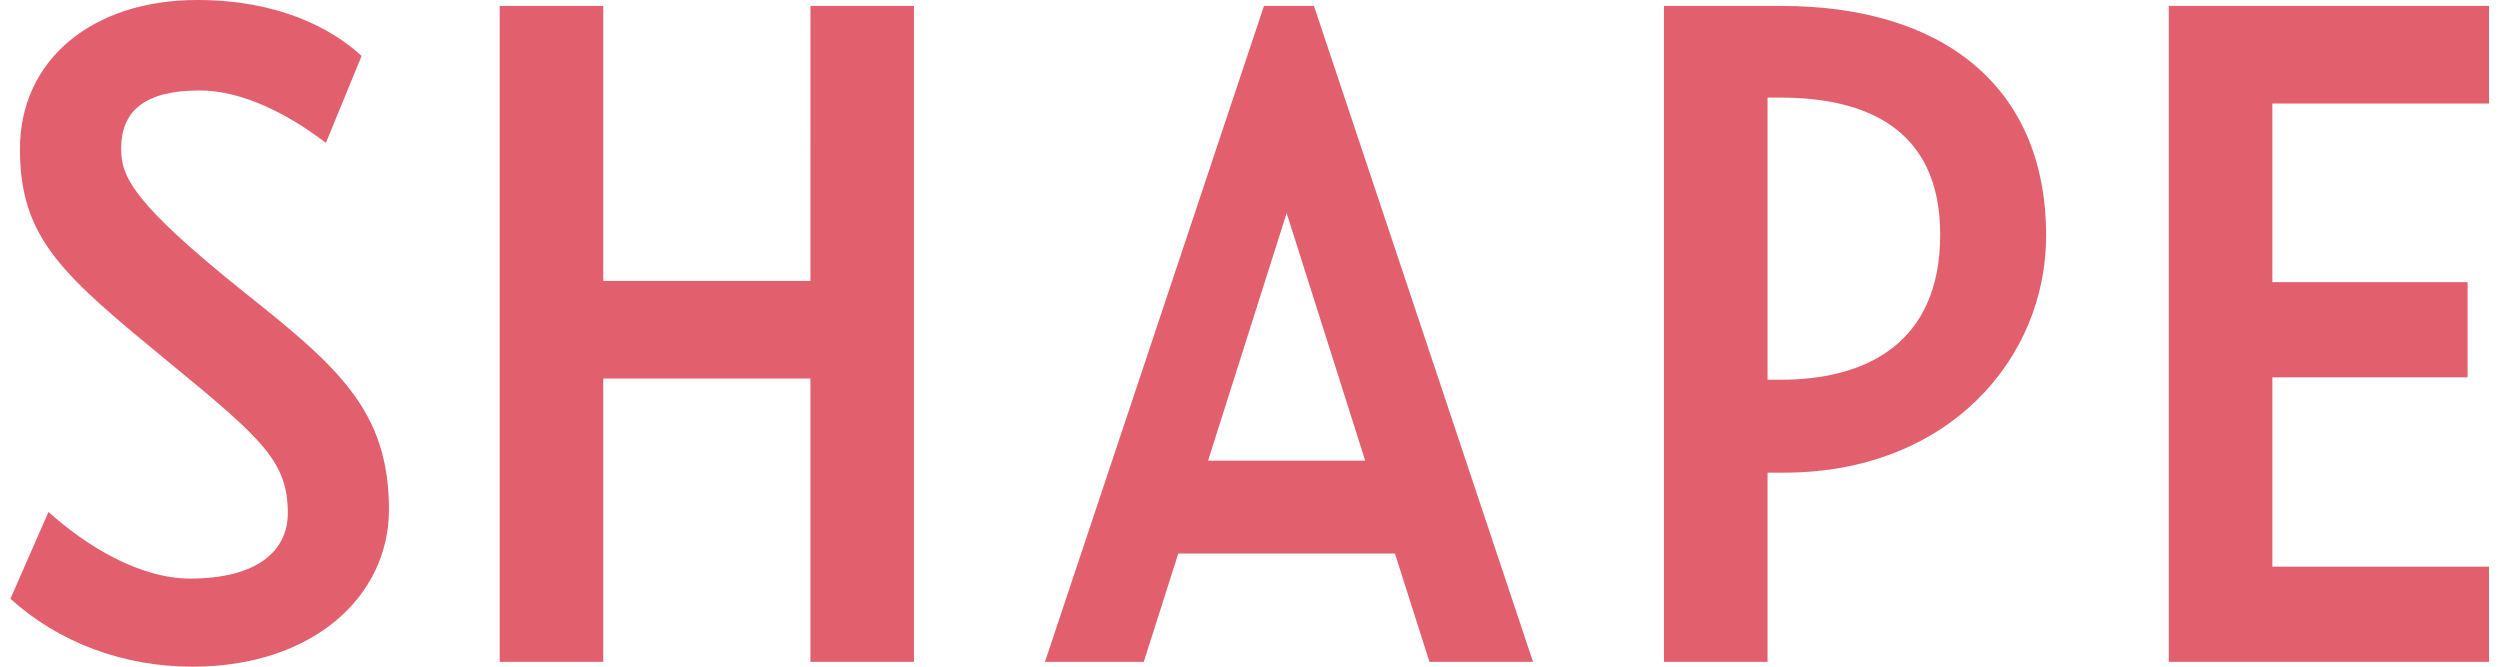 <svg width="90" height="24" viewBox="0 0 90 24" fill="none" xmlns="http://www.w3.org/2000/svg">
<path fill-rule="evenodd" clip-rule="evenodd" d="M6.931 24C11.261 24 14.003 21.471 14.003 18.343C14.003 14.786 12.161 13.201 8.818 10.543C4.746 7.285 4.361 6.343 4.361 5.357C4.361 3.986 5.217 3.257 7.189 3.257C8.774 3.257 10.446 4.157 11.732 5.143L13.018 2.014C11.902 0.986 9.974 0 7.103 0C3.289 0 0.718 2.186 0.718 5.357C0.718 8.614 2.26 9.9 6.118 13.072C9.46 15.815 10.361 16.628 10.361 18.472C10.361 19.843 9.246 20.829 6.846 20.829C5.003 20.829 3.074 19.629 1.746 18.429L0.375 21.556C2.131 23.142 4.447 24 6.931 24ZM64.147 0.214H59.903V23.828H63.632V17.015H64.231C70.104 17.015 73.66 12.942 73.66 8.486C73.661 3 69.804 0.214 64.147 0.214ZM89.605 3.728V0.214H78.076V23.828H89.605V20.4H81.805V13.585H88.834V10.157H81.805V3.728H89.605V3.728ZM63.632 13.671V3.514H64.103C67.104 3.514 69.847 4.585 69.847 8.443C69.847 12.386 67.147 13.671 64.103 13.671H63.632ZM49.148 16.585H43.49L46.319 7.671L49.148 16.585ZM29.175 10.114H21.717V0.214H17.989V23.828H21.717V13.628H29.175V23.828H32.903V0.214H29.176L29.175 10.114ZM51.461 23.828H55.19L47.303 0.214H45.503L37.618 23.828H41.175L42.418 19.928H50.218L51.461 23.828Z" fill="#E25F6E"/>
</svg>
